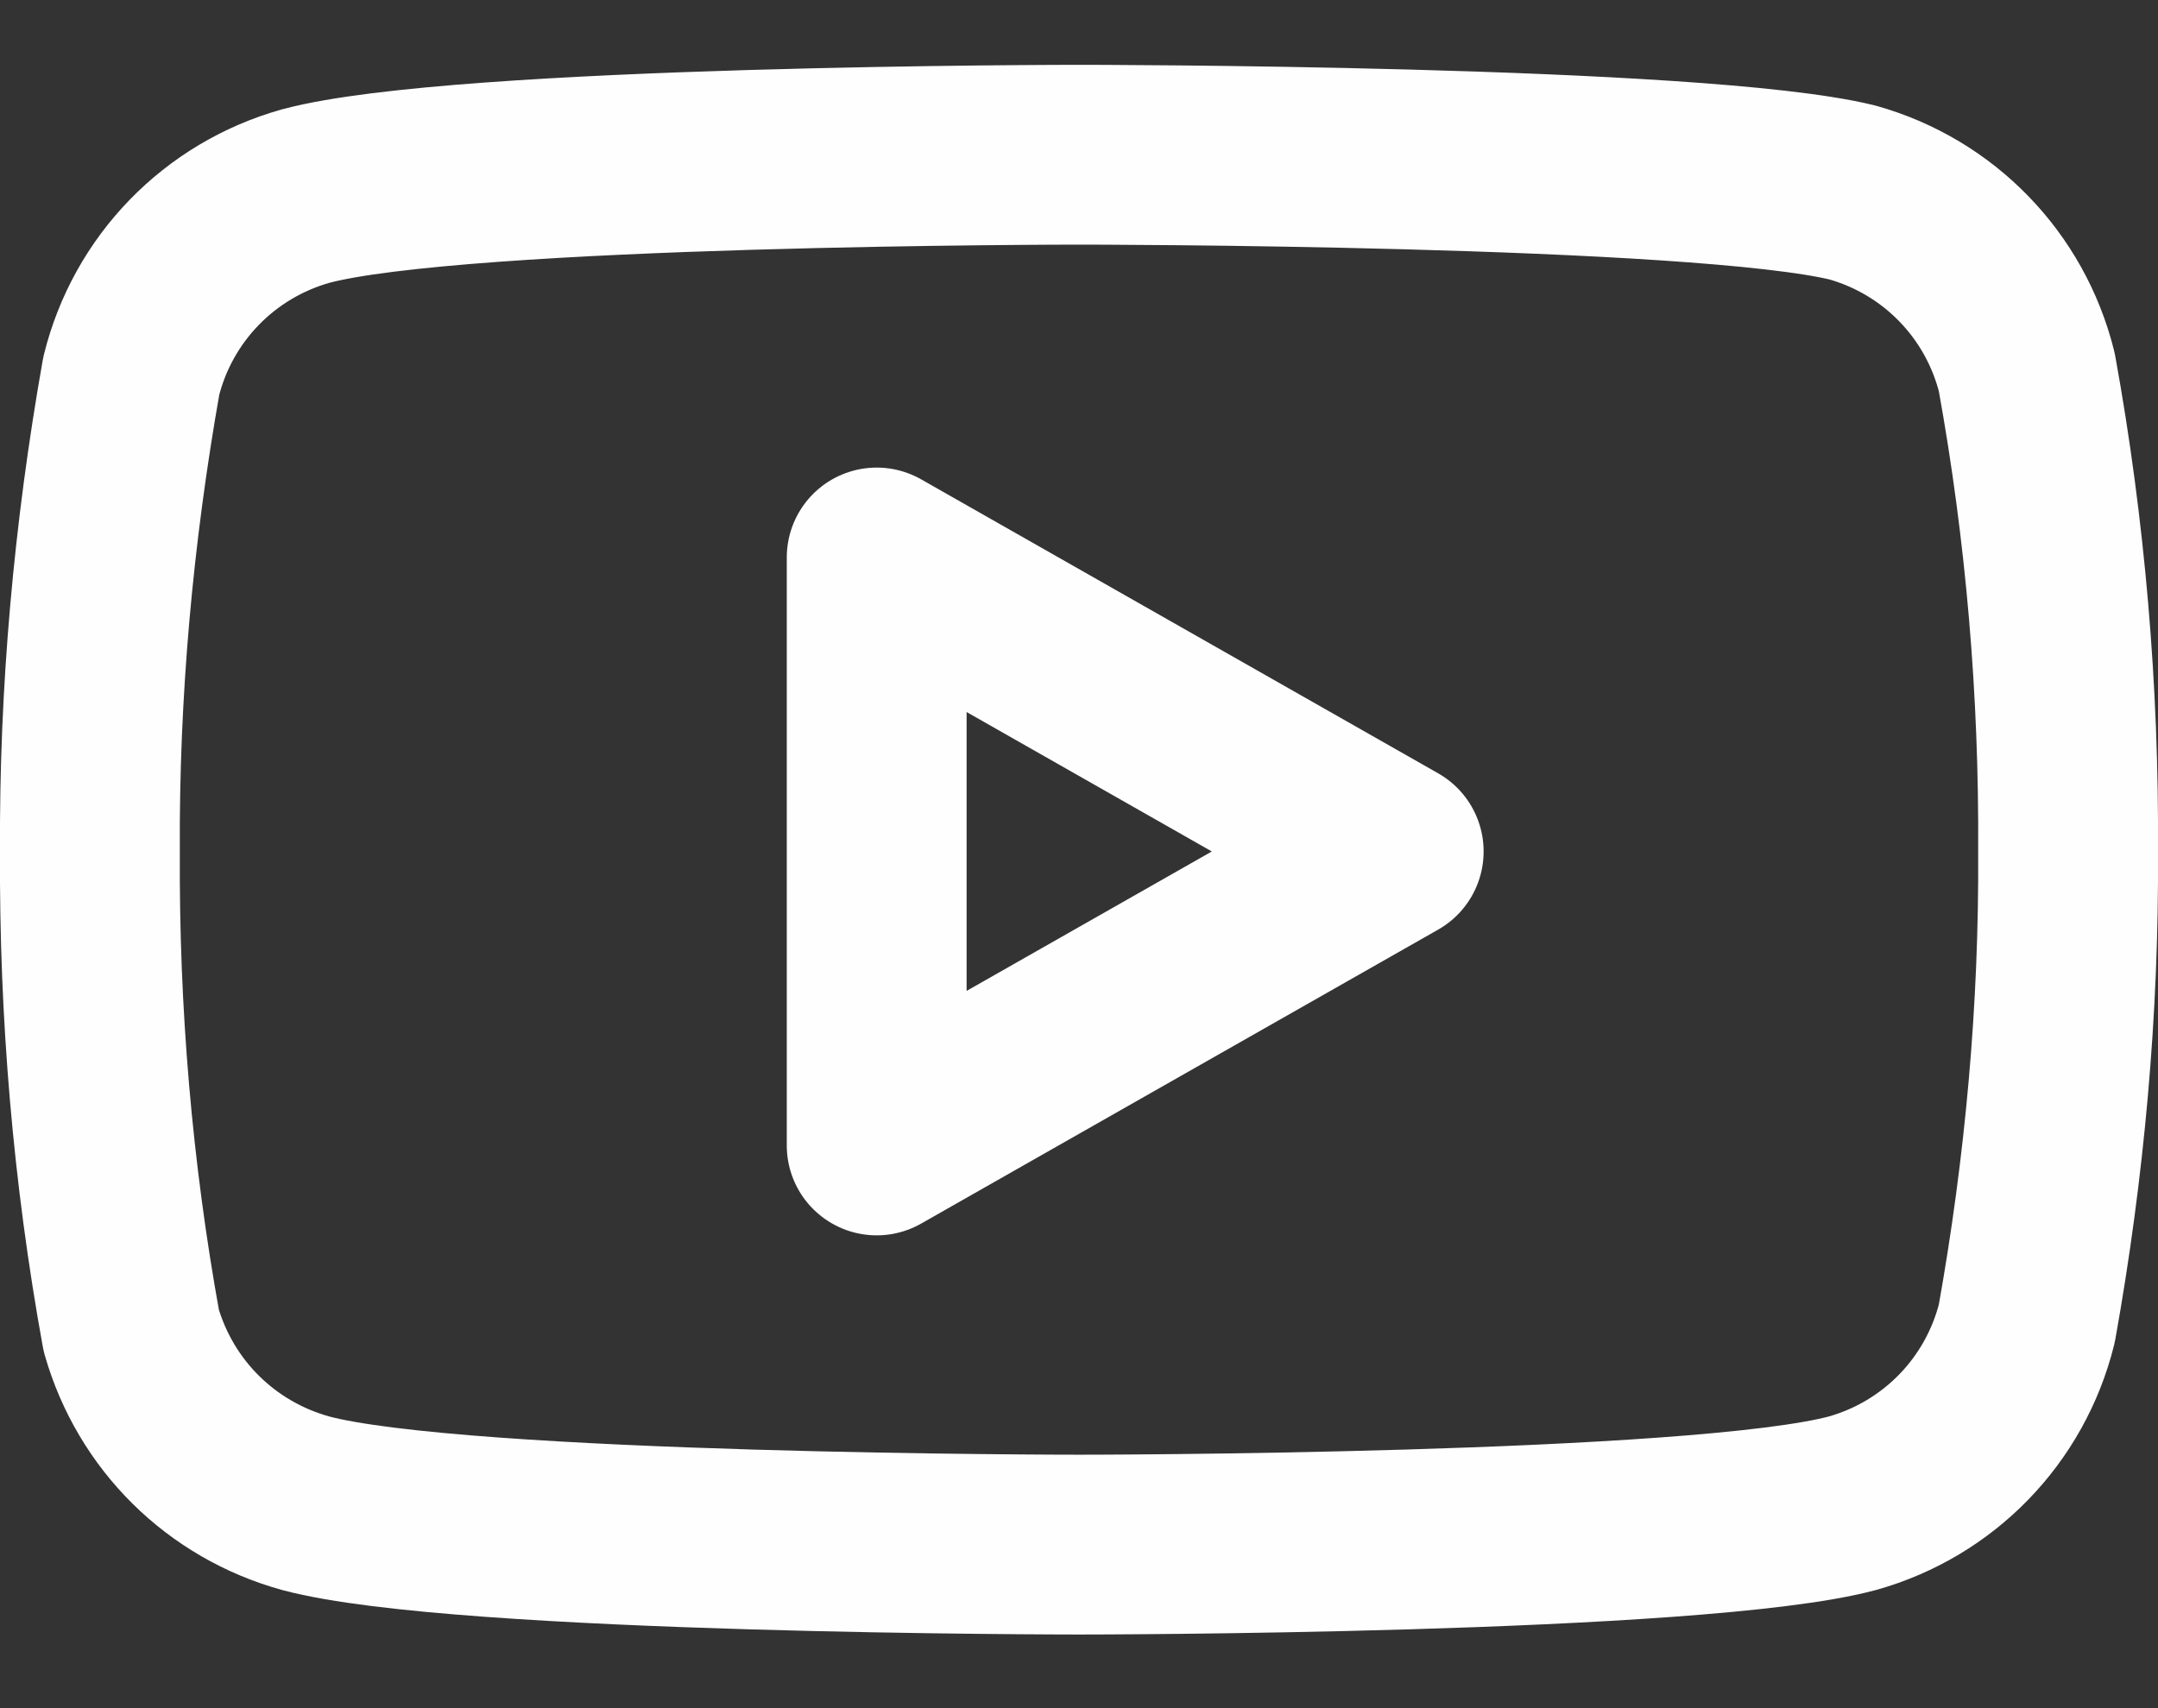 <svg width="24" height="19" viewBox="0 0 24 19" fill="none" xmlns="http://www.w3.org/2000/svg">
<rect x="0" y="0" width="24" height="19" fill="#333333" stroke="none"/>
<g id="youtube">
<path id="Path_83316" d="M22.541 4.141C22.3 3.171 21.561 2.411 20.601 2.141C18.881 1.721 12.001 1.721 12.001 1.721C12.001 1.721 5.12 1.721 3.4 2.181C2.44 2.451 1.7 3.211 1.46 4.181C1.15 5.931 0.99 7.701 1 9.471C0.99 11.261 1.14 13.041 1.46 14.801C1.73 15.741 2.46 16.461 3.4 16.721C5.12 17.181 12.001 17.181 12.001 17.181C12.001 17.181 18.881 17.181 20.601 16.721C21.561 16.451 22.3 15.691 22.541 14.721C22.851 12.991 23.011 11.231 23 9.471C23.011 7.681 22.86 5.901 22.541 4.141Z" stroke="#FDFEFD" stroke-width="2" stroke-linecap="round" stroke-linejoin="round"/>
<path id="Path_83317" d="M9.75 12.741L15.5 9.471L9.75 6.201V12.741Z" stroke="#FDFEFD" stroke-width="2" stroke-linecap="round" stroke-linejoin="round"/>
</g>
</svg>
